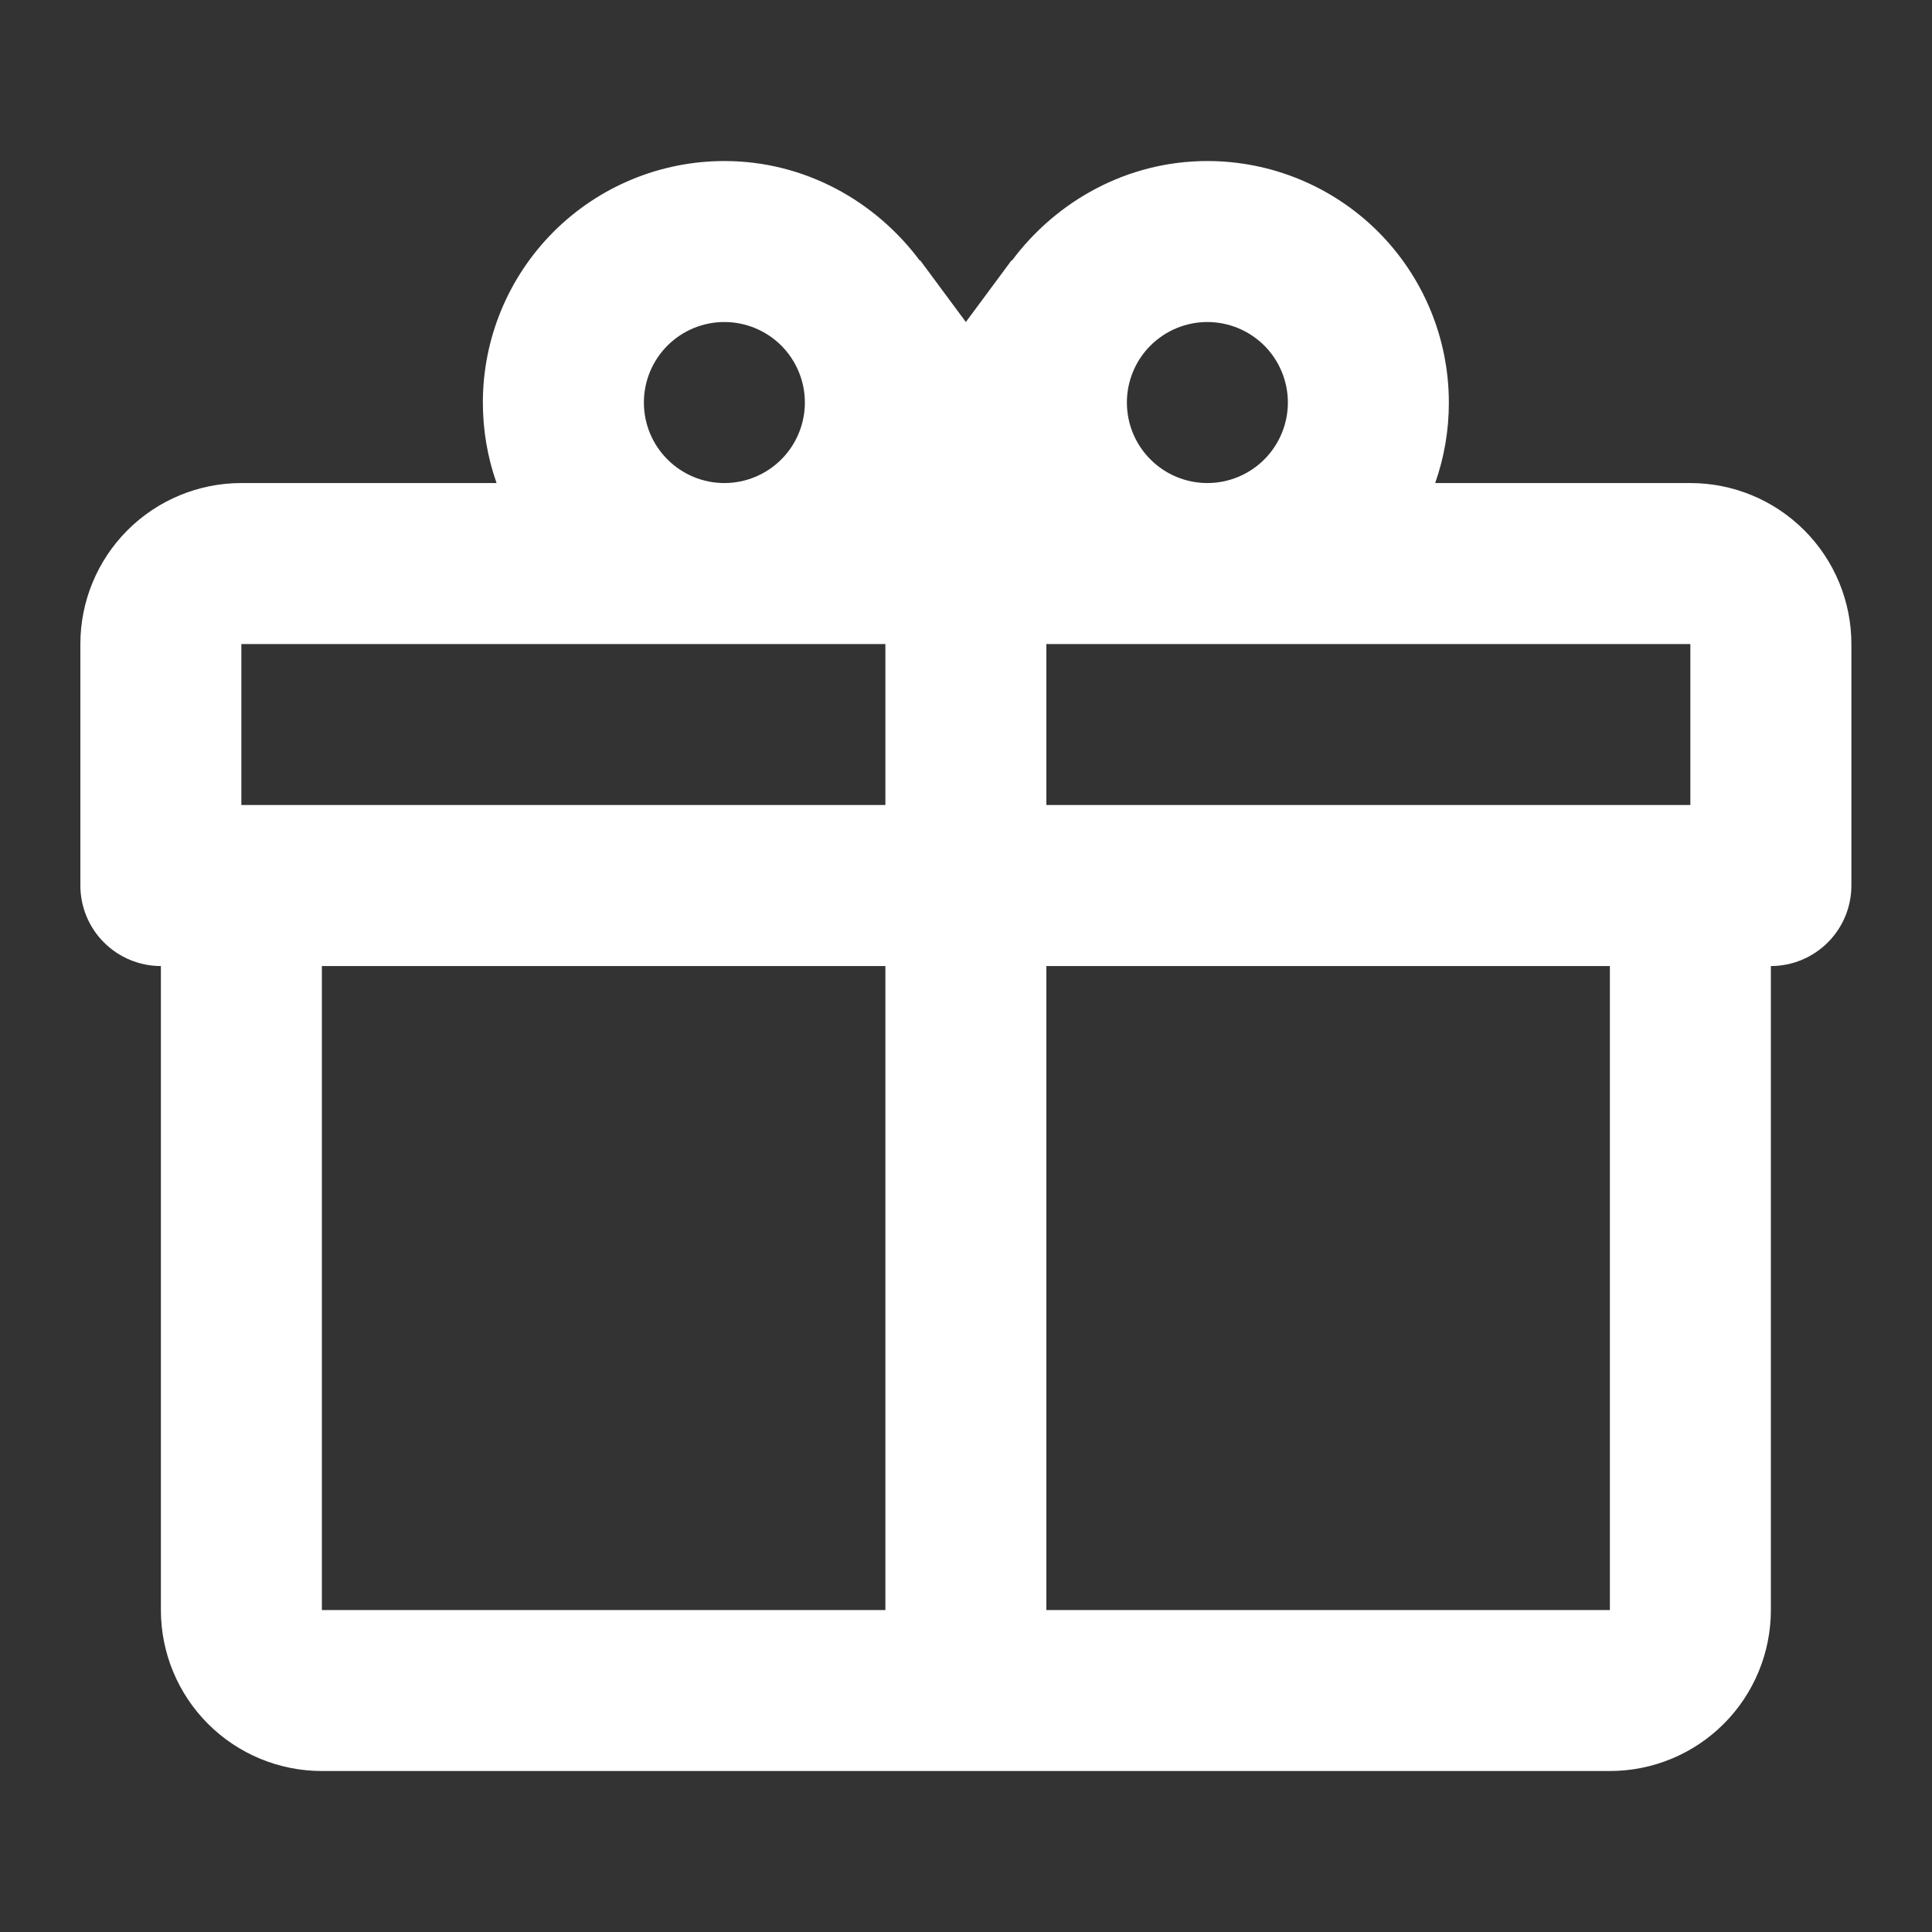 <svg width="40" height="40" viewBox="0 0 40 40" fill="none" xmlns="http://www.w3.org/2000/svg">
<rect x="0" y="0" width="40" height="40" fill="#333333" stroke="none"/>
<path d="M36.664 20.001V33.334C36.664 34.218 36.313 35.066 35.688 35.691C35.063 36.316 34.215 36.667 33.331 36.667H6.664C5.78 36.667 4.932 36.316 4.307 35.691C3.682 35.066 3.331 34.218 3.331 33.334V20.001C2.889 20.001 2.465 19.825 2.152 19.512C1.84 19.2 1.664 18.776 1.664 18.334V13.334C1.664 12.45 2.015 11.602 2.64 10.977C3.265 10.352 4.113 10.001 4.997 10.001H10.281C10.092 9.465 9.997 8.902 9.997 8.334C9.997 7.008 10.524 5.736 11.462 4.798C12.399 3.861 13.671 3.334 14.997 3.334C16.664 3.334 18.131 4.167 19.047 5.401V5.384L19.997 6.667L20.947 5.384V5.401C21.864 4.167 23.331 3.334 24.997 3.334C26.323 3.334 27.595 3.861 28.533 4.798C29.471 5.736 29.997 7.008 29.997 8.334C29.998 8.902 29.902 9.465 29.714 10.001H34.997C35.881 10.001 36.729 10.352 37.354 10.977C37.98 11.602 38.331 12.45 38.331 13.334V18.334C38.331 18.776 38.155 19.2 37.843 19.512C37.53 19.825 37.106 20.001 36.664 20.001ZM6.664 33.334H18.331V20.001H6.664V33.334ZM33.331 33.334V20.001H21.664V33.334H33.331ZM14.997 6.667C14.555 6.667 14.131 6.843 13.819 7.155C13.506 7.468 13.331 7.892 13.331 8.334C13.331 8.776 13.506 9.2 13.819 9.512C14.131 9.825 14.555 10.001 14.997 10.001C15.439 10.001 15.863 9.825 16.176 9.512C16.488 9.2 16.664 8.776 16.664 8.334C16.664 7.892 16.488 7.468 16.176 7.155C15.863 6.843 15.439 6.667 14.997 6.667ZM24.997 6.667C24.555 6.667 24.131 6.843 23.819 7.155C23.506 7.468 23.331 7.892 23.331 8.334C23.331 8.776 23.506 9.2 23.819 9.512C24.131 9.825 24.555 10.001 24.997 10.001C25.439 10.001 25.863 9.825 26.176 9.512C26.488 9.2 26.664 8.776 26.664 8.334C26.664 7.892 26.488 7.468 26.176 7.155C25.863 6.843 25.439 6.667 24.997 6.667ZM4.997 13.334V16.667H18.331V13.334H4.997ZM21.664 13.334V16.667H34.997V13.334H21.664Z" fill="white"/>
</svg>
